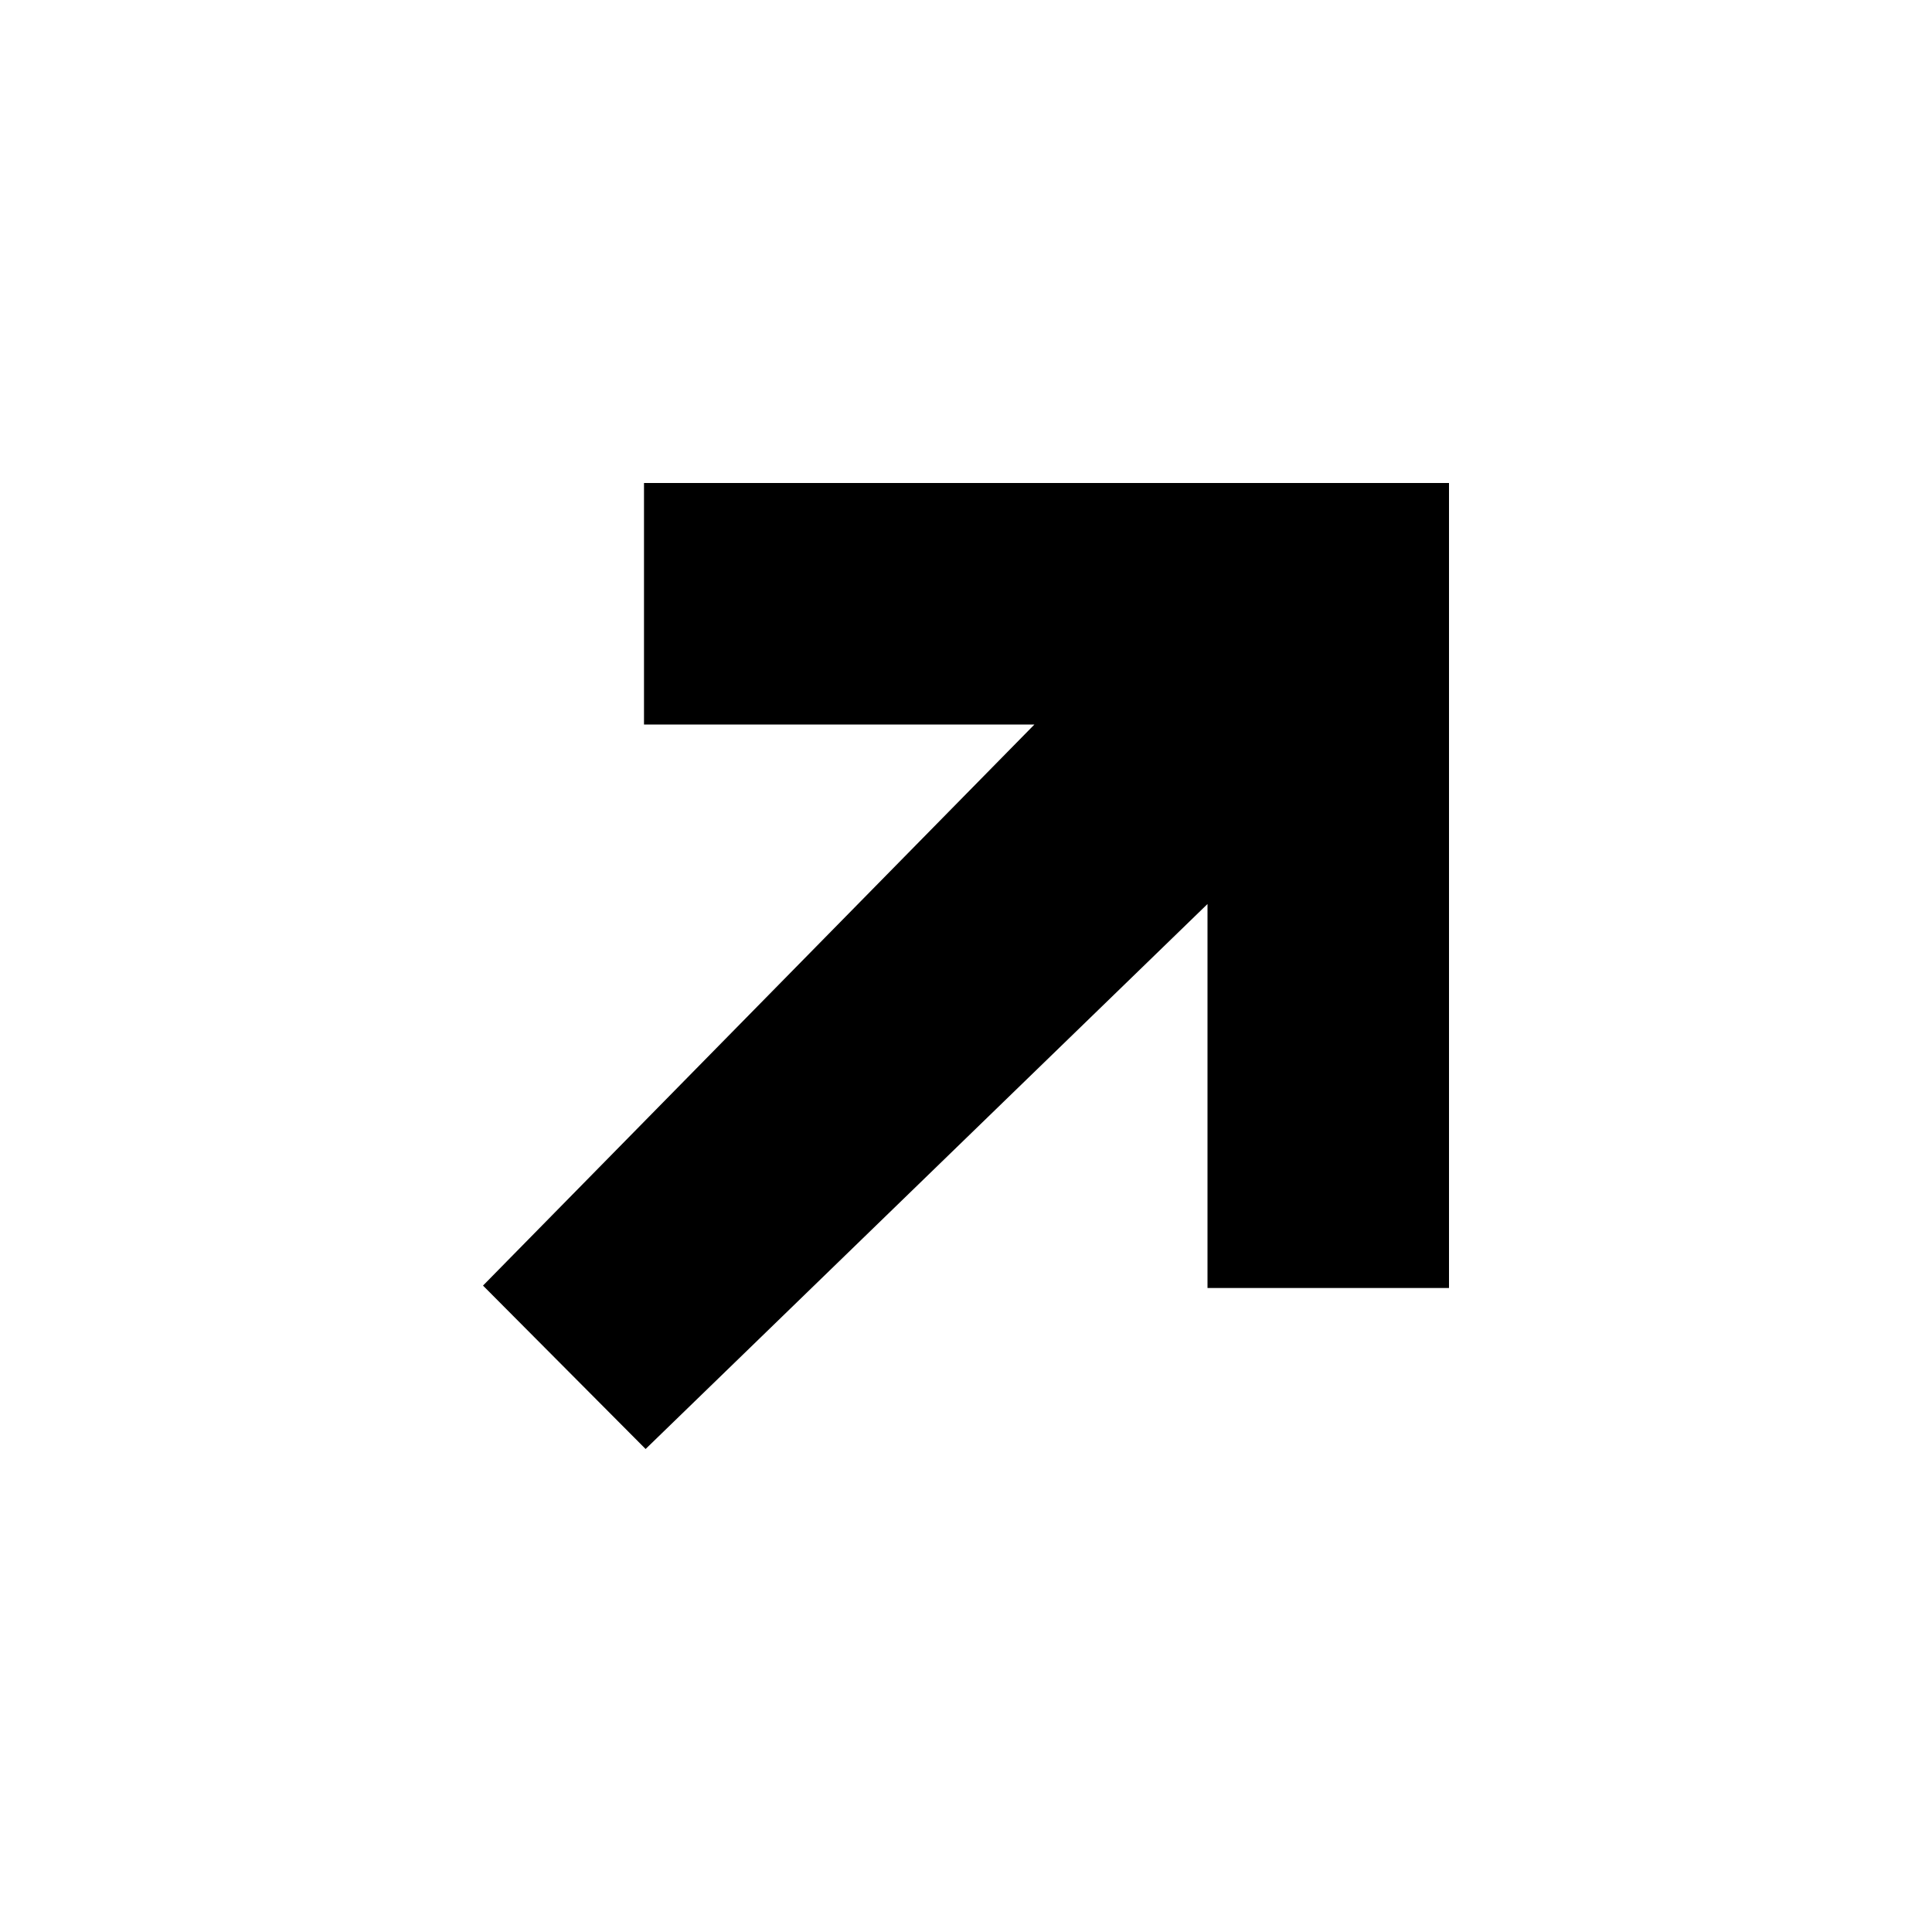 <?xml version="1.0" encoding="UTF-8" standalone="no"?>
<!DOCTYPE svg PUBLIC "-//W3C//DTD SVG 1.1//EN" "http://www.w3.org/Graphics/SVG/1.1/DTD/svg11.dtd">
<svg width="100%" height="100%" viewBox="0 0 24 24" version="1.1" xmlns="http://www.w3.org/2000/svg" xmlns:xlink="http://www.w3.org/1999/xlink" xml:space="preserve" xmlns:serif="http://www.serif.com/" style="fill-rule:evenodd;clip-rule:evenodd;stroke-linejoin:round;stroke-miterlimit:2;">
    <rect x="0" y="0" width="24" height="24" style="fill:none;fill-rule:nonzero;"/>
    <g transform="matrix(-1,-1.22465e-16,1.22465e-16,-1,24,24)">
        <path d="M16,18L6,18L6,8L9,8L9,12.77L15.98,6L18,8.03L11.15,15L16,15L16,18Z" style="fill-rule:nonzero;"/>
    </g>
</svg>
